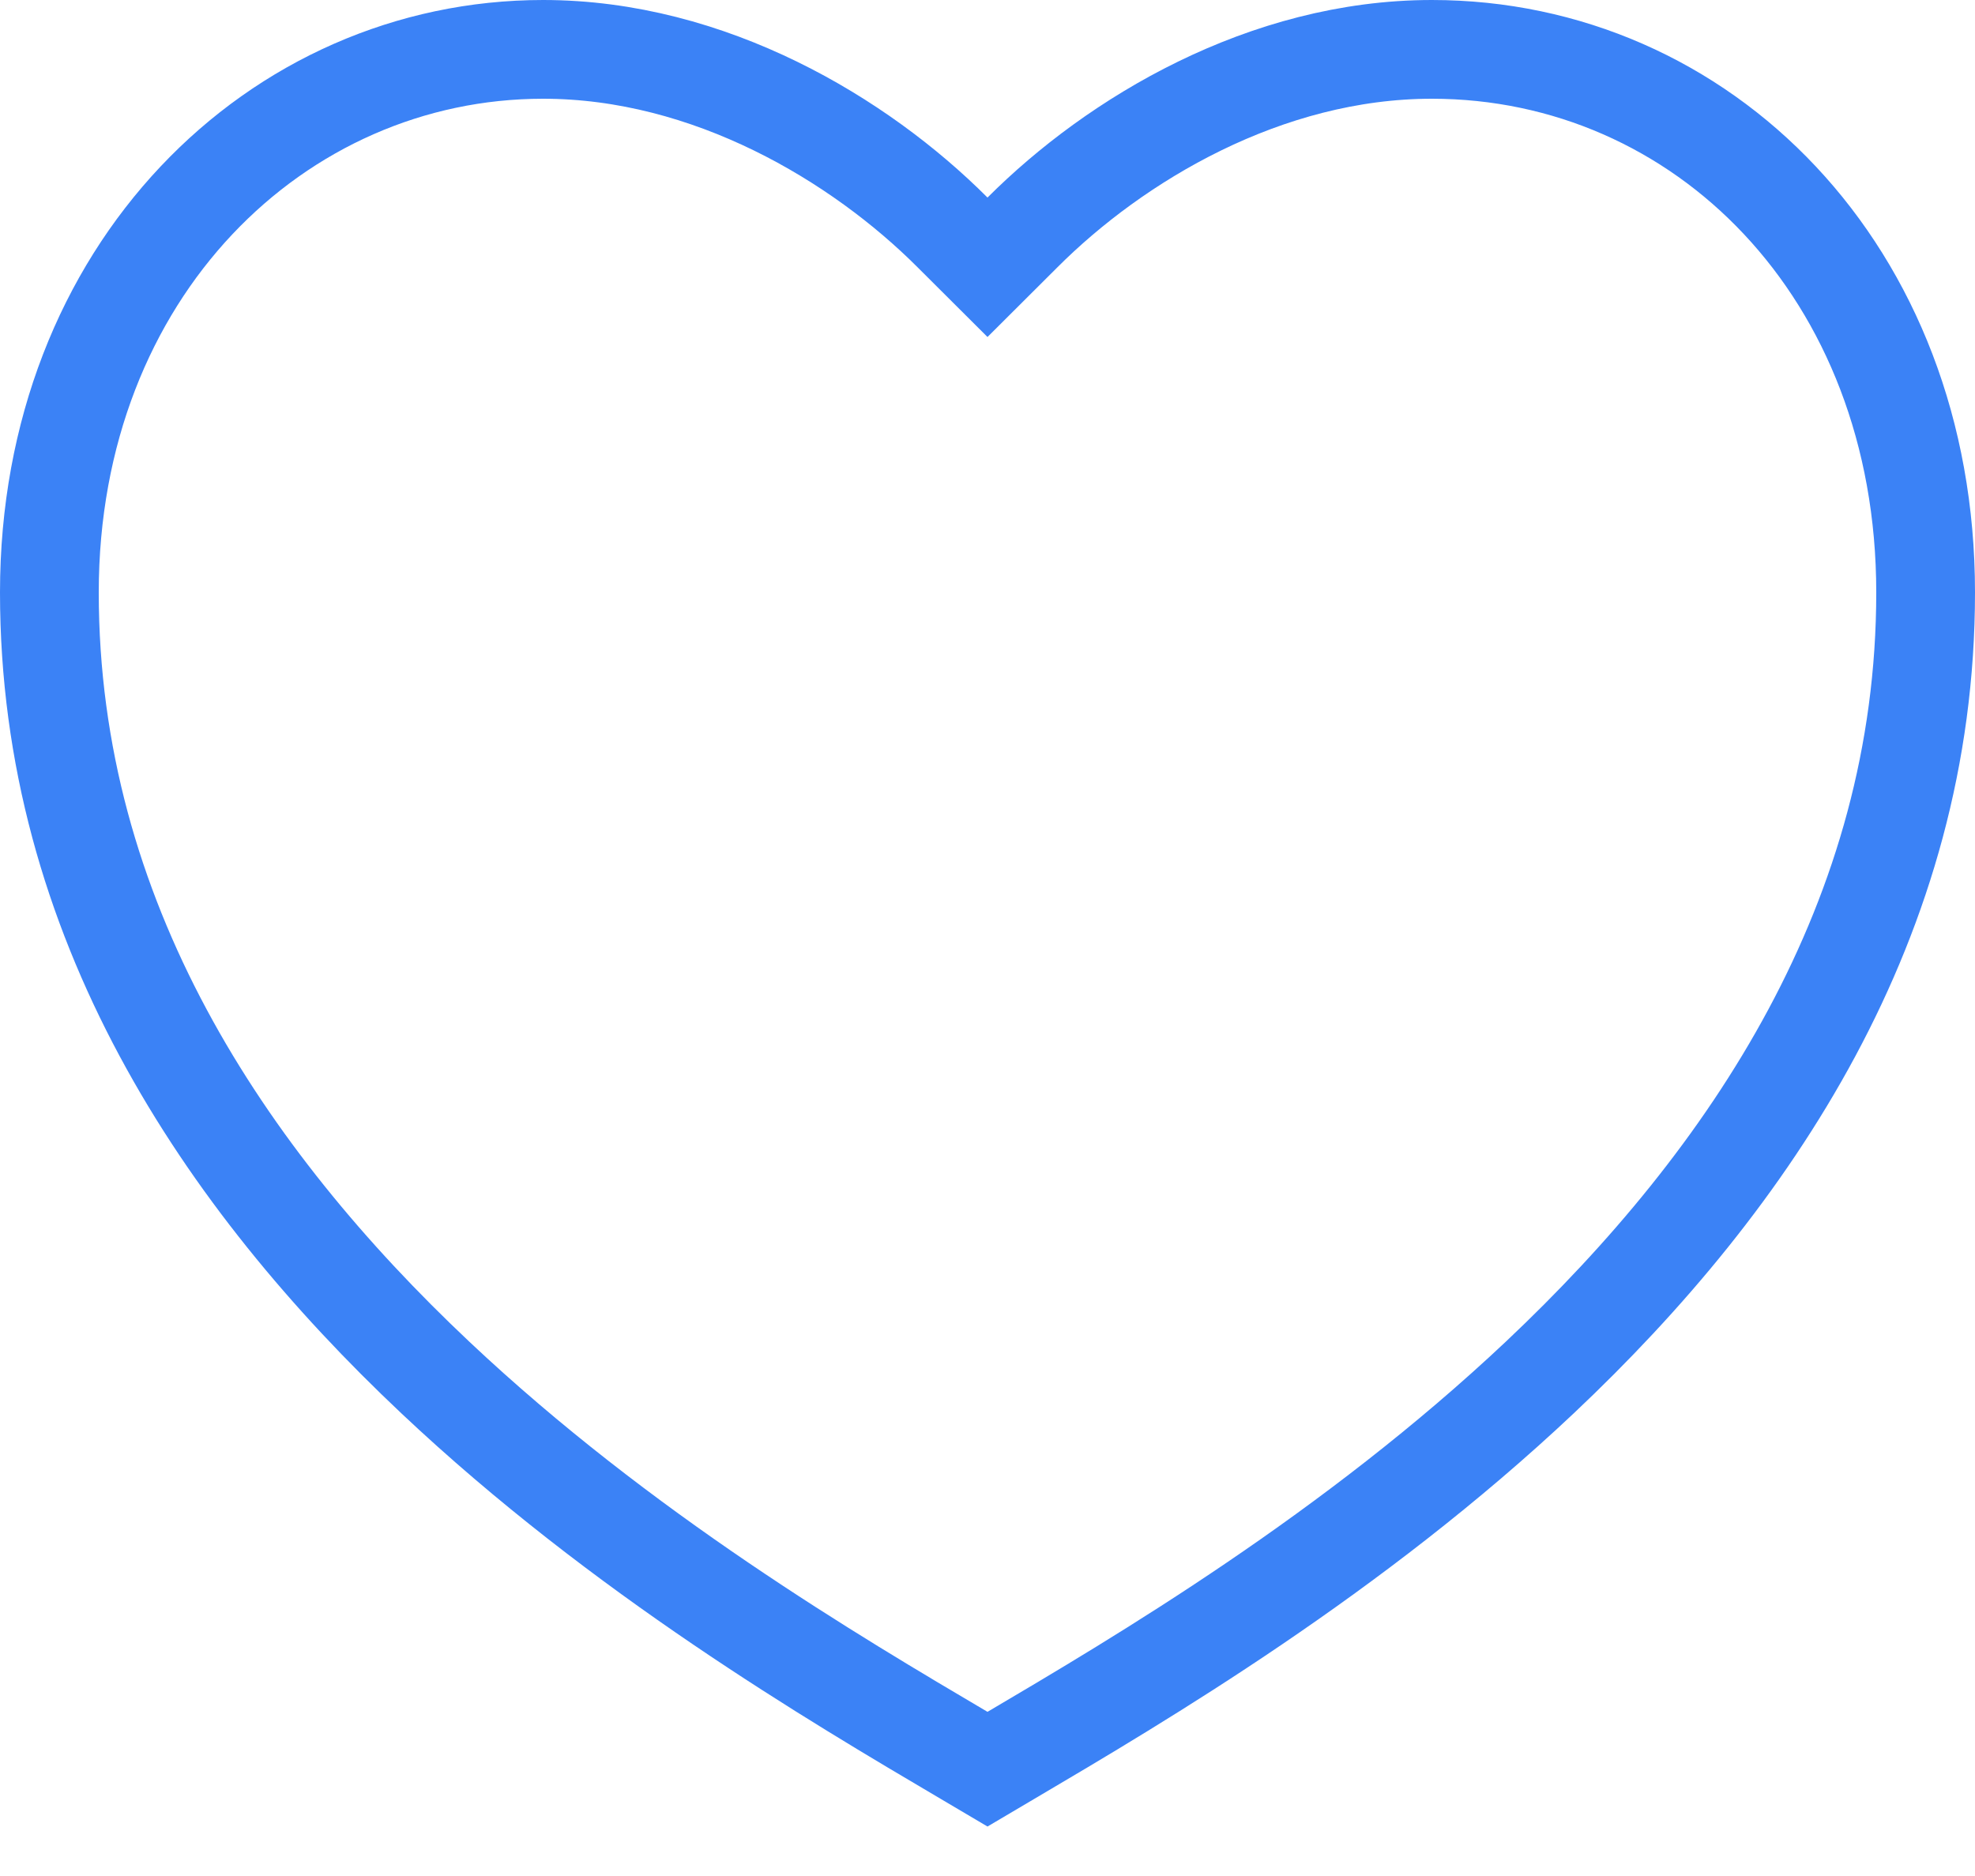 <svg width="20" height="19" viewBox="0 0 20 19" fill="none" xmlns="http://www.w3.org/2000/svg">
<path d="M9.646 2.354L10 2.707L10.354 2.354C11.294 1.413 12.814 0.5 14.5 0.5C17.232 0.5 19.5 2.745 19.5 6C19.5 9.307 17.731 11.934 15.595 13.949C13.7 15.735 11.567 16.994 10.222 17.787C10.146 17.832 10.071 17.876 10 17.918C9.929 17.876 9.854 17.832 9.778 17.787C8.433 16.994 6.3 15.735 4.406 13.949C2.269 11.934 0.5 9.307 0.5 6C0.5 2.747 2.804 0.5 5.5 0.5C7.186 0.5 8.706 1.413 9.646 2.354Z" stroke="#3B82F6"/>
</svg>
